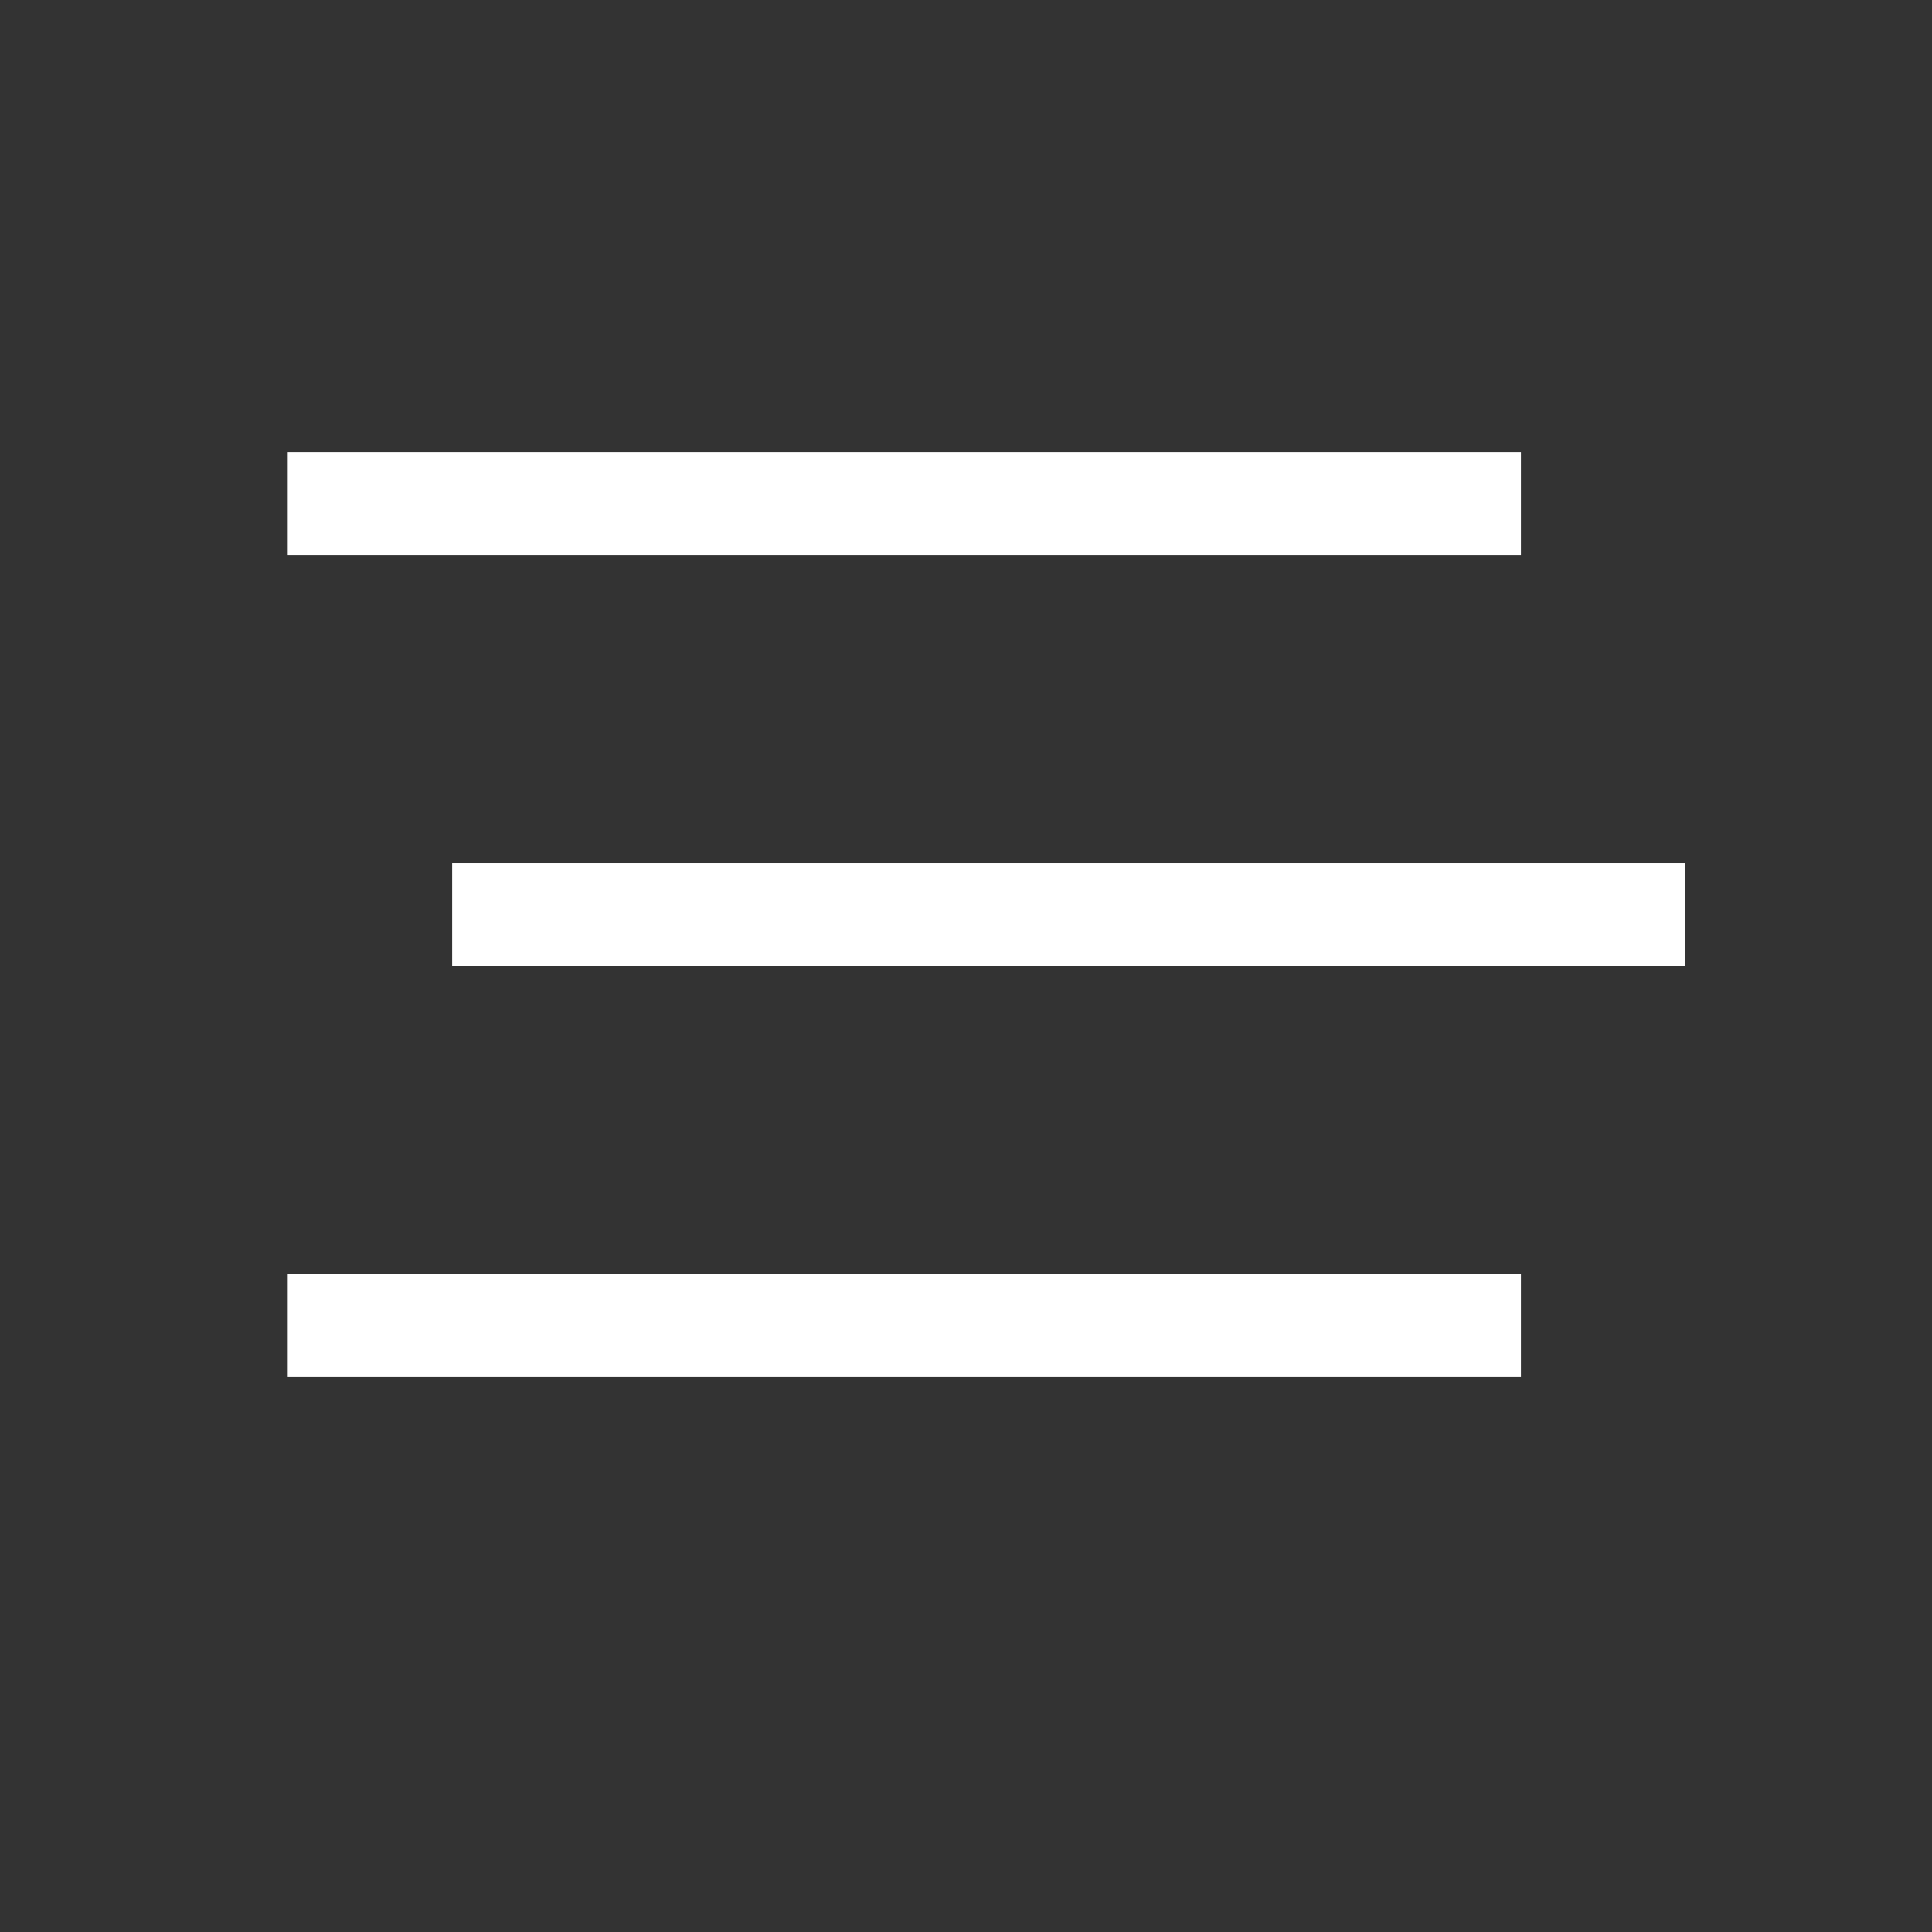 <svg xmlns="http://www.w3.org/2000/svg" width="47" height="47" viewBox="0 0 47 47" fill="none"><rect x="0" y="0" width="47" height="47" fill="#333333" stroke="none"/><line x1="7" y1="12.25" x2="37" y2="12.25" stroke="white" stroke-width="2.5"></line><line x1="11" y1="22.25" x2="41" y2="22.25" stroke="white" stroke-width="2.5"></line><line x1="7" y1="32.25" x2="37" y2="32.25" stroke="white" stroke-width="2.5"></line></svg>